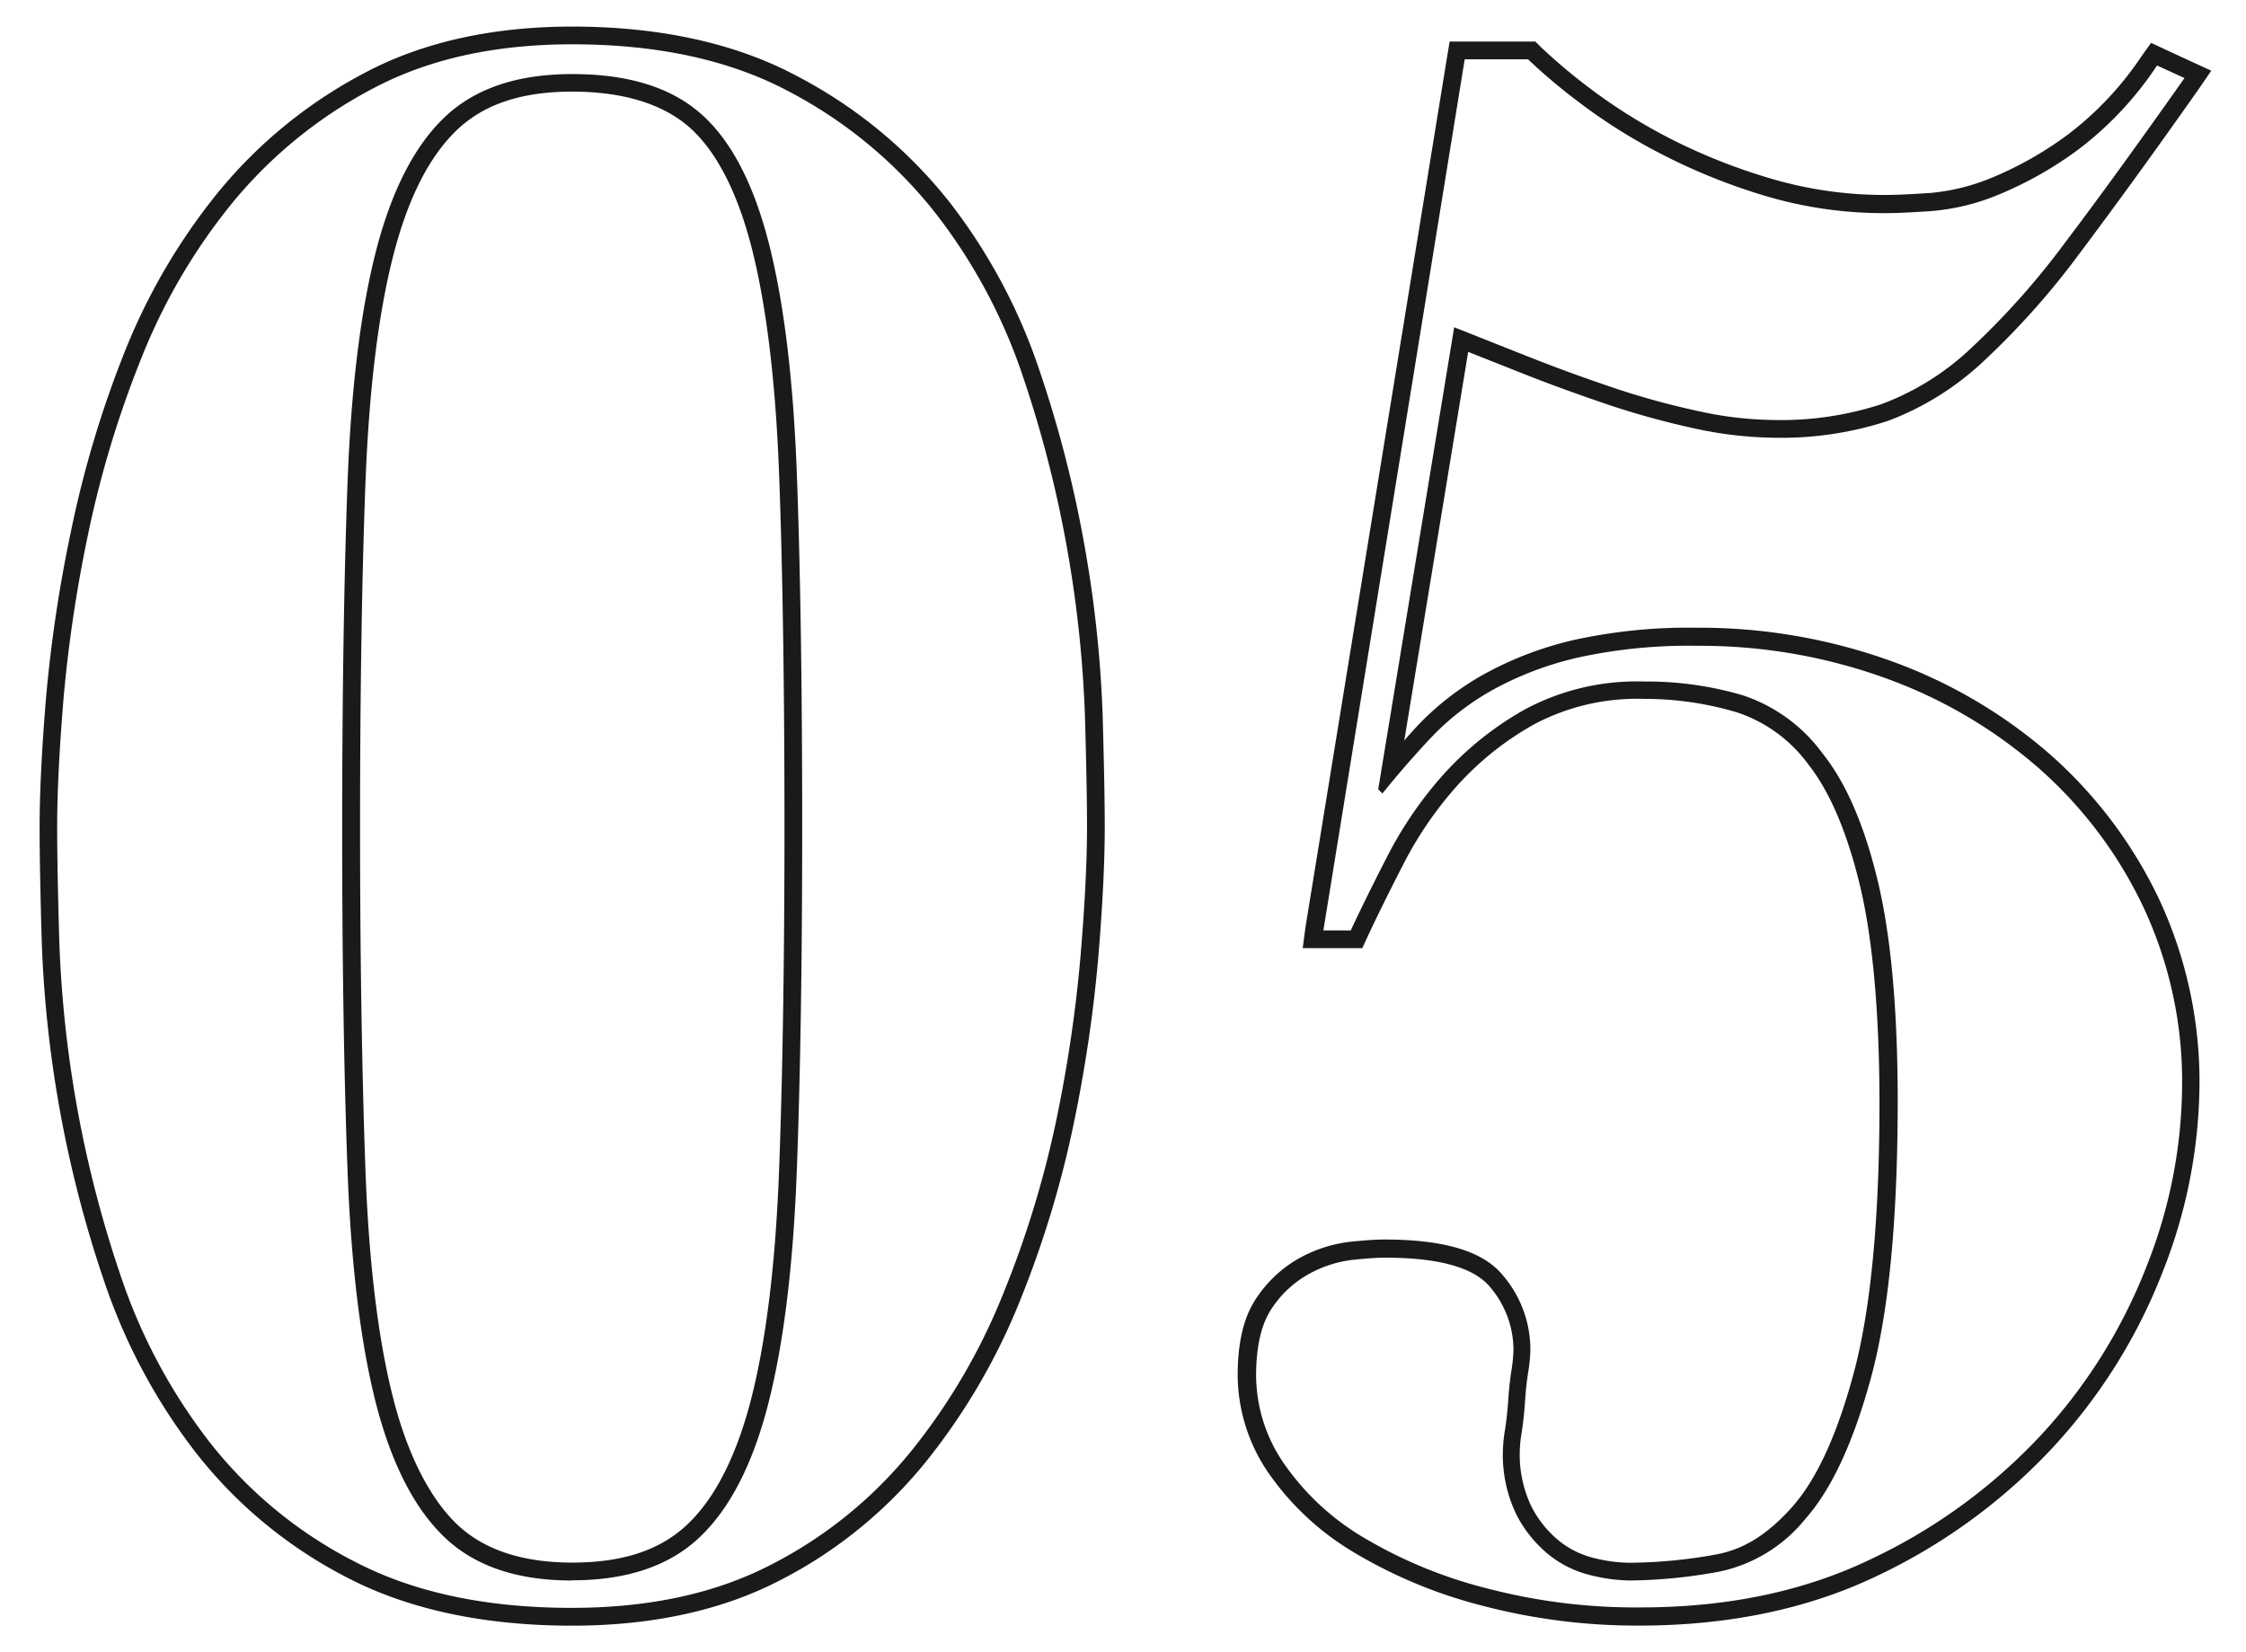 <?xml version="1.0" encoding="UTF-8"?> <svg xmlns="http://www.w3.org/2000/svg" id="Layer_1" data-name="Layer 1" viewBox="0 0 253.44 186.48"> <defs> <style>.cls-1{fill:#1a1a1a;}</style> </defs> <path class="cls-1" d="M64.56,5q14.52,0,24.53,5.36A51.43,51.43,0,0,1,105.52,24,62.06,62.06,0,0,1,115.4,42.4a133,133,0,0,1,5.12,20.12,134.63,134.63,0,0,1,1.9,18.1q.24,8.2.24,12.74,0,5.72-.72,14.4a157.08,157.08,0,0,1-2.73,18.57,113.7,113.7,0,0,1-6,19.65,69.3,69.3,0,0,1-10.35,17.73,49.13,49.13,0,0,1-15.84,12.86q-9.41,4.88-22.5,4.88Q50,181.45,40,176.22a49.24,49.24,0,0,1-16.43-13.58,63.58,63.58,0,0,1-9.88-18.45,131.42,131.42,0,0,1-7-38q-.24-8.33-.24-12.85,0-5.72.71-14.41A157.81,157.81,0,0,1,9.92,60.38a117.21,117.21,0,0,1,5.95-19.76A66.66,66.66,0,0,1,26.23,22.88,51.42,51.42,0,0,1,42.06,10q9.4-5,22.5-5m0,173.34q9.28,0,14.41-4.88t7.74-15.12q2.61-10.25,3.21-26.43t.6-38.57q0-23.58-.6-39.77t-3.21-26.3Q84.09,17.17,79,12.76T64.56,8.36q-9.29,0-14.4,4.88T42.42,28.36Q39.8,38.59,39.21,54.67t-.6,38.69q0,22.38.6,38.57t3.21,26.43q2.63,10.23,7.74,15.12t14.4,4.88M64.56,3c-9,0-16.91,1.76-23.44,5.24A53.48,53.48,0,0,0,24.68,21.62,69.13,69.13,0,0,0,14,39.88,119.66,119.66,0,0,0,8,60,158.52,158.52,0,0,0,5.19,78.79c-.48,5.82-.72,10.72-.72,14.57,0,3.07.08,7.42.24,12.91a133.49,133.49,0,0,0,7.13,38.57,65.77,65.77,0,0,0,10.19,19A51.46,51.46,0,0,0,39.11,178c6.93,3.62,15.5,5.46,25.45,5.46,9,0,16.89-1.72,23.42-5.1A51.15,51.15,0,0,0,104.45,165a71.45,71.45,0,0,0,10.66-18.25,116.21,116.21,0,0,0,6.06-20,160.34,160.34,0,0,0,2.77-18.81c.48-5.81.72-10.72.72-14.56,0-3-.08-7.15-.24-12.8a135.75,135.75,0,0,0-1.93-18.37,134.56,134.56,0,0,0-5.2-20.42,64,64,0,0,0-10.2-19.05A53.43,53.43,0,0,0,90,8.62C83.1,4.91,74.53,3,64.56,3Zm0,173.34c-5.63,0-10-1.46-13-4.33s-5.54-7.74-7.18-14.17c-1.71-6.65-2.77-15.4-3.15-26s-.6-23.62-.6-38.5c0-15,.2-28,.6-38.62s1.44-19.23,3.15-25.89c1.64-6.42,4.06-11.19,7.18-14.16s7.4-4.33,13-4.33,10.08,1.32,13.11,3.92,5.46,7.2,7.1,13.51c1.7,6.57,2.76,15.28,3.15,25.88.4,10.79.6,24.14.6,39.69,0,14.75-.2,27.71-.6,38.5-.39,10.6-1.45,19.35-3.15,26-1.65,6.43-4.06,11.2-7.18,14.17s-7.4,4.33-13,4.33Z"></path> <path class="cls-1" d="M172.42,6.69a64.16,64.16,0,0,0,5.48,4.64,62.69,62.69,0,0,0,9.16,5.84A68.07,68.07,0,0,0,199,22.05a46.83,46.83,0,0,0,13.93,2c1.11,0,2.81-.08,5.12-.24a25.13,25.13,0,0,0,7.61-1.9,42.11,42.11,0,0,0,8.81-5,38.41,38.41,0,0,0,8.93-9.52l3.1,1.42Q238.61,20,233,27.41a87.42,87.42,0,0,1-10.6,11.9,29.93,29.93,0,0,1-10.12,6.31,36.53,36.53,0,0,1-12,1.78,41.52,41.52,0,0,1-8.93-1.07,88.33,88.33,0,0,1-9.76-2.73q-4.89-1.66-9.41-3.46l-8.09-3.21-8.57,52.14.47.48Q158.86,86,161.71,83a29.29,29.29,0,0,1,6.9-5.24,37,37,0,0,1,9.53-3.57,58.27,58.27,0,0,1,13.33-1.31,61.54,61.54,0,0,1,21.07,3.57,54.26,54.26,0,0,1,17.38,10.12,48.55,48.55,0,0,1,11.9,15.71,46.39,46.39,0,0,1,4.41,20.36,56,56,0,0,1-4,20.24,60,60,0,0,1-11.9,19.05,62.87,62.87,0,0,1-19.17,14q-11.31,5.47-26.07,5.47a66.24,66.24,0,0,1-17.26-2.14A52.08,52.08,0,0,1,154,173.59a28.71,28.71,0,0,1-9.05-8.33,17.61,17.61,0,0,1-3.21-10q0-5,1.78-7.62a11.94,11.94,0,0,1,4.29-3.93,13.41,13.41,0,0,1,4.88-1.54q2.37-.24,3.57-.24,9,0,11.79,3.21a10.94,10.94,0,0,1,2.73,7.26,17.89,17.89,0,0,1-.23,2.27q-.24,1.54-.36,3.33t-.36,3.33a16.78,16.78,0,0,0-.24,2.26,15.5,15.5,0,0,0,1.55,7.39,14.14,14.14,0,0,0,3.69,4.52,12,12,0,0,0,4.64,2.26,19.24,19.24,0,0,0,4.41.6,57.52,57.52,0,0,0,10.12-1,16.93,16.93,0,0,0,9.76-6q4.41-5,7.38-15.95t3-30.95q0-15.72-2.27-25.12T205.64,85a18.26,18.26,0,0,0-9-6.54,38.22,38.22,0,0,0-11.07-1.55A26.77,26.77,0,0,0,172.18,80a36.06,36.06,0,0,0-9.28,7.38,43.83,43.83,0,0,0-6.31,9.17q-2.51,4.89-4.17,8.45h-3.09L165.28,6.69h7.14m.83-2h-9.67l-.28,1.68-16,98.33L147,107h6.72l.53-1.15c1.08-2.32,2.43-5.06,4.14-8.39a42,42,0,0,1,6-8.75,33.83,33.83,0,0,1,8.78-7,24.79,24.79,0,0,1,12.35-2.84A36.38,36.38,0,0,1,196,80.39a16.33,16.33,0,0,1,8.05,5.87c2.43,3.08,4.38,7.67,5.82,13.64s2.21,14.38,2.21,24.65c0,13.09-1,23.33-2.91,30.42s-4.23,12.07-7,15.16-5.47,4.75-8.61,5.31a56.19,56.19,0,0,1-9.77.92,17.37,17.37,0,0,1-3.94-.54,10.11,10.11,0,0,1-3.88-1.9,12.09,12.09,0,0,1-3.16-3.9,13.51,13.51,0,0,1-1.31-6.43,14.08,14.08,0,0,1,.22-2c.16-1.1.29-2.27.37-3.5s.19-2.19.34-3.17a18.16,18.16,0,0,0,.26-2.57,12.91,12.91,0,0,0-3.21-8.55c-2.25-2.64-6.6-3.92-13.31-3.92-.85,0-2.08.08-3.77.25a15.58,15.58,0,0,0-5.61,1.76,14,14,0,0,0-5,4.58c-1.44,2.1-2.13,5-2.13,8.74a19.65,19.65,0,0,0,3.55,11.12,31,31,0,0,0,9.67,8.92,54.4,54.4,0,0,0,14.33,5.94A68.62,68.62,0,0,0,185,183.45c10.1,0,19.16-1.91,26.94-5.67a65.08,65.08,0,0,0,19.77-14.5,62.35,62.35,0,0,0,12.3-19.68,58.44,58.44,0,0,0,4.18-21,48.66,48.66,0,0,0-4.6-21.22,50.93,50.93,0,0,0-12.39-16.36,56.32,56.32,0,0,0-18-10.49,63.73,63.73,0,0,0-21.75-3.69,60.2,60.2,0,0,0-13.8,1.37,39.24,39.24,0,0,0-10,3.77,31.56,31.56,0,0,0-7.38,5.59c-.6.63-1.21,1.29-1.81,2l7.21-43.86L171.45,42c3,1.2,6.21,2.37,9.49,3.49a91.77,91.77,0,0,0,10,2.8,44.21,44.21,0,0,0,9.36,1.11A38.67,38.67,0,0,0,213,47.51a32.2,32.2,0,0,0,10.8-6.72,88.34,88.34,0,0,0,10.85-12.18c3.76-5,8.3-11.23,13.5-18.63l1.37-2-2.17-1-3.1-1.43-1.52-.71-1,1.39a36.6,36.6,0,0,1-8.45,9,40,40,0,0,1-8.39,4.77,23.55,23.55,0,0,1-7,1.77c-2.24.15-3.91.23-5,.23a45.14,45.14,0,0,1-13.34-1.93A65.68,65.68,0,0,1,188,15.4a61.55,61.55,0,0,1-8.87-5.64,63.31,63.31,0,0,1-5.29-4.48l-.59-.59Z"></path> </svg> 